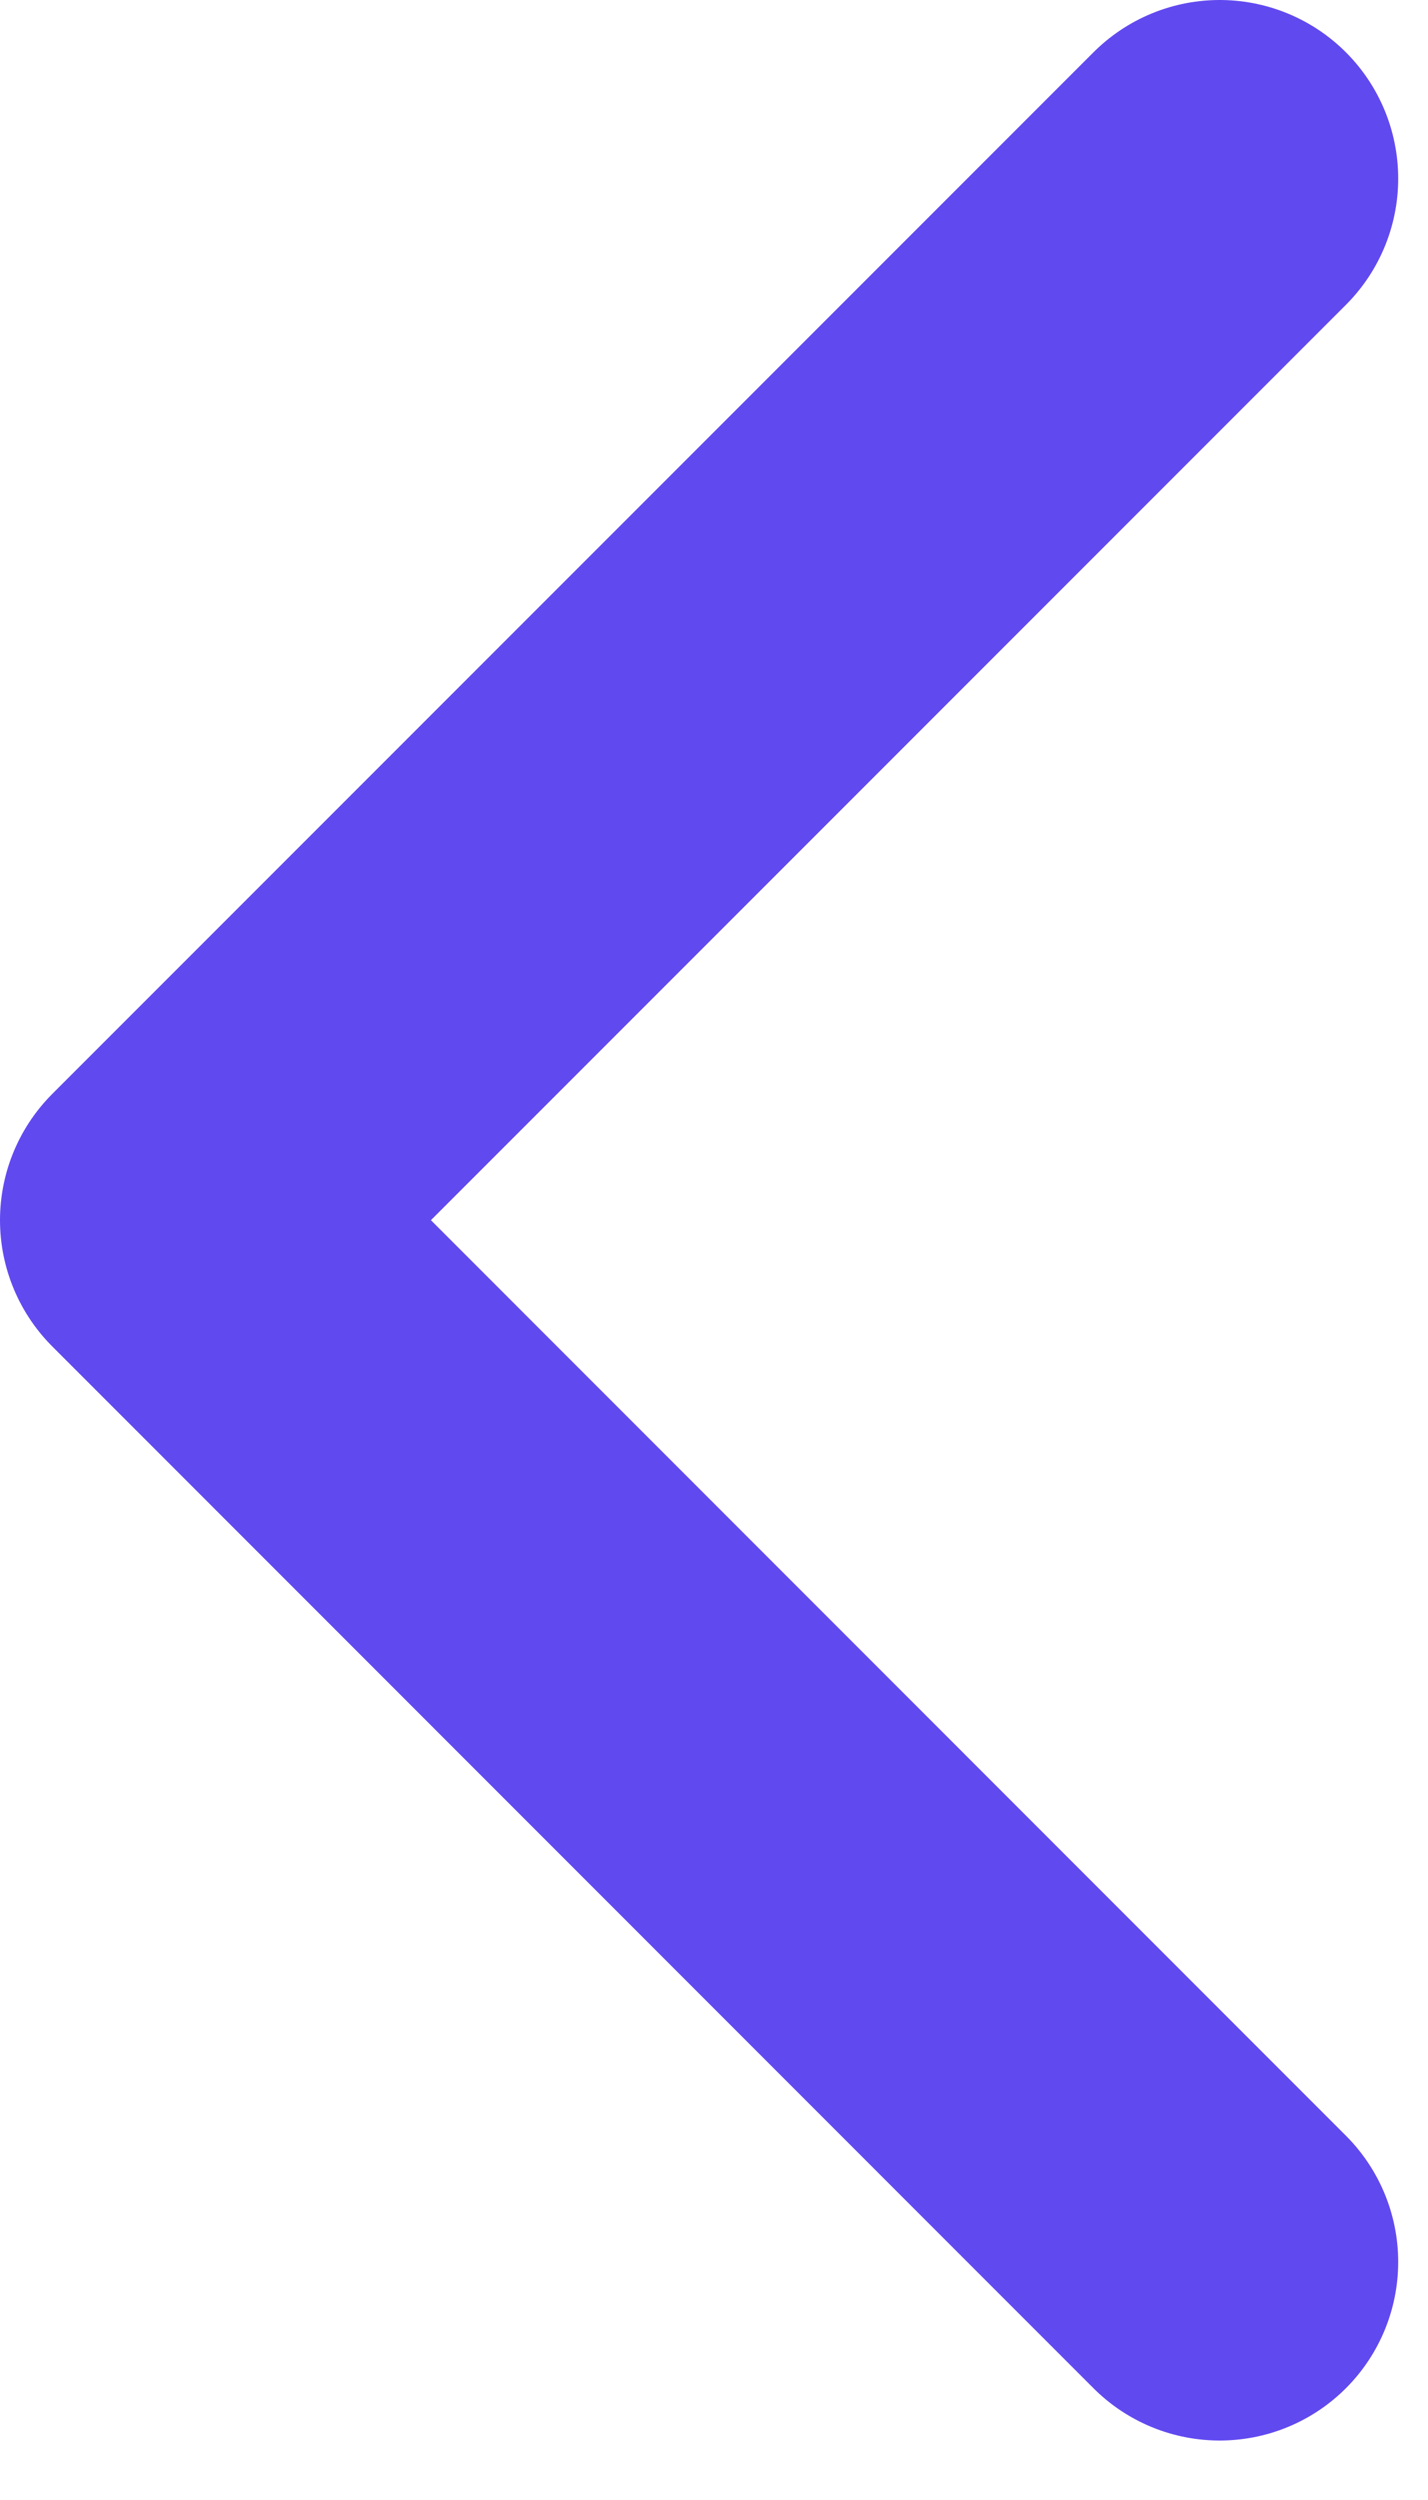 <svg xmlns="http://www.w3.org/2000/svg" width="8" height="14" viewBox="0 0 8 14" fill="none"><path d="M6.833 12.667L1 6.833L6.833 1" stroke="#6149F0" stroke-width="2" stroke-linecap="round" stroke-linejoin="round"></path></svg>